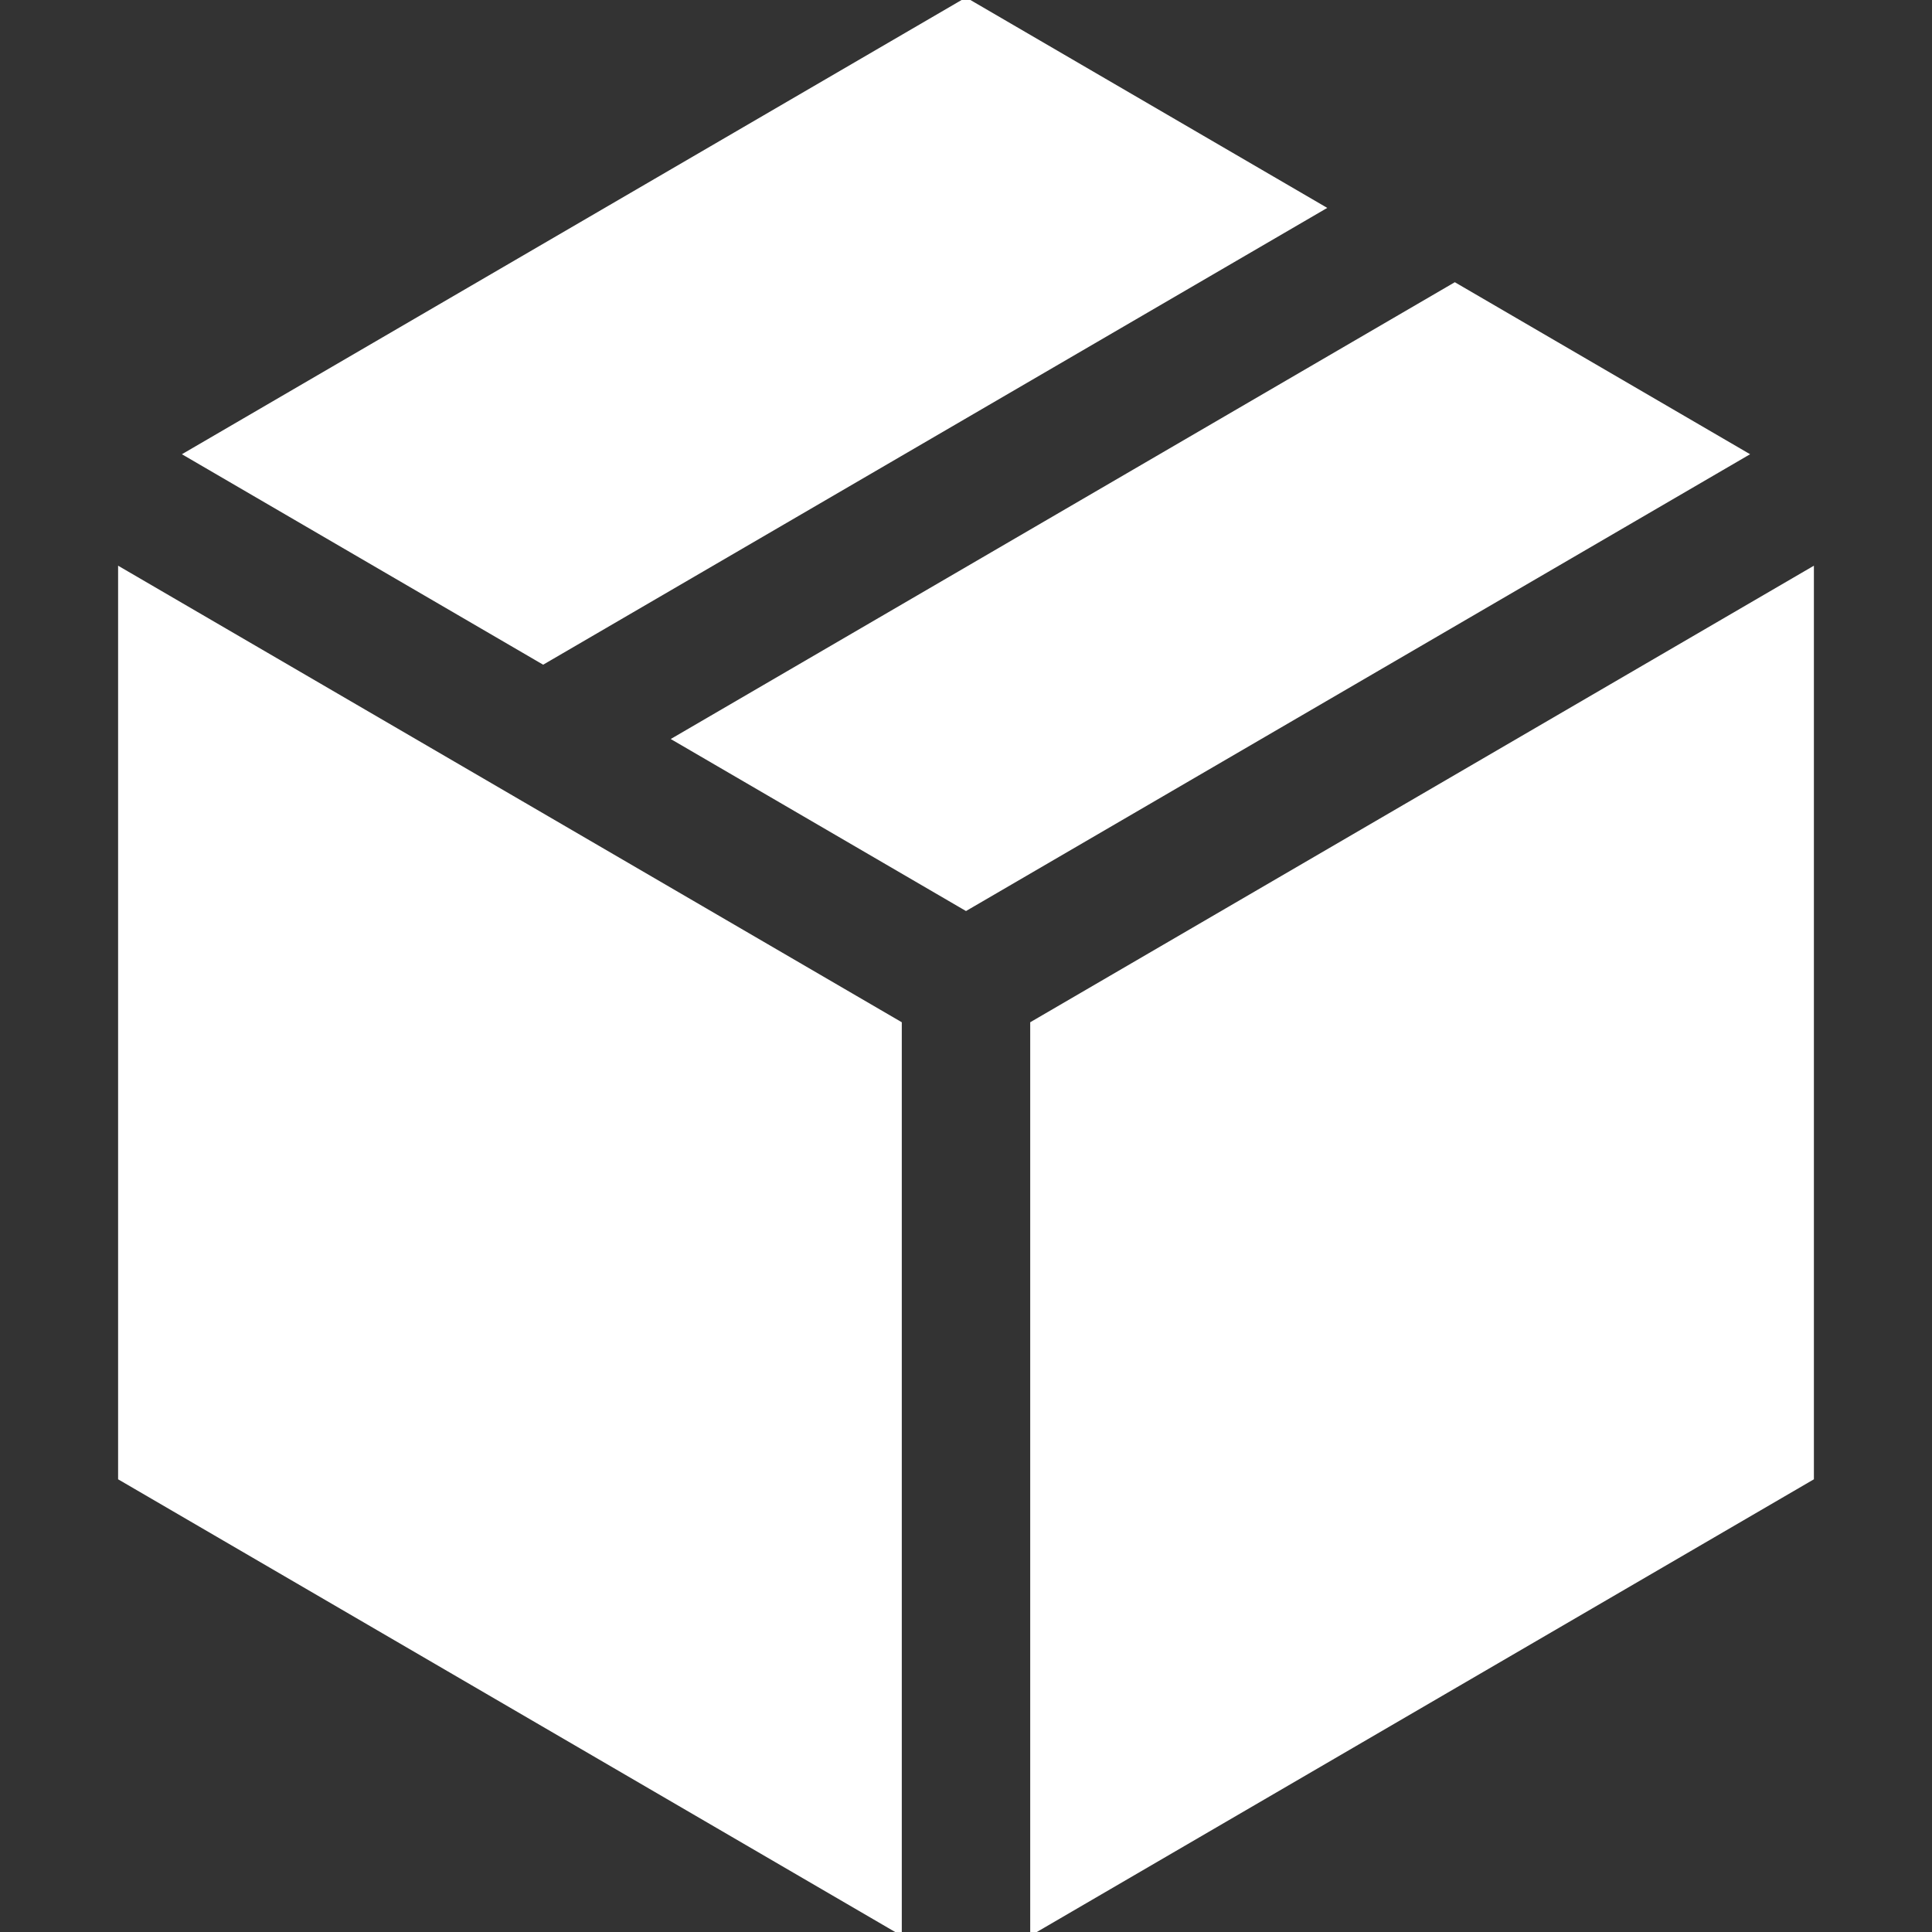 <?xml version="1.0" encoding="UTF-8"?> <svg xmlns="http://www.w3.org/2000/svg" xmlns:xlink="http://www.w3.org/1999/xlink" fill="#ffffff" height="800px" width="800px" version="1.1" id="Layer_1" viewBox="0 0 436.261 436.261" xml:space="preserve" stroke="#ffffff"><rect x="0" y="0" width="436.261" height="436.261" fill="#333333" stroke="none"/> <g id="SVGRepo_bgCarrier" stroke-width="0"></g> <g id="SVGRepo_tracerCarrier" stroke-linecap="round" stroke-linejoin="round"></g> <g id="SVGRepo_iconCarrier"> <g> <polygon points="298.712,46.945 218.131,0 42.068,102.57 122.65,149.516 "></polygon> <polygon points="328.511,64.305 152.448,166.875 218.131,205.141 394.193,102.57 "></polygon> <polygon points="233.131,231.121 233.131,436.261 409.092,333.75 409.092,128.61 "></polygon> <polygon points="27.169,333.75 203.131,436.261 203.131,231.121 27.169,128.61 "></polygon> </g> </g> </svg> 